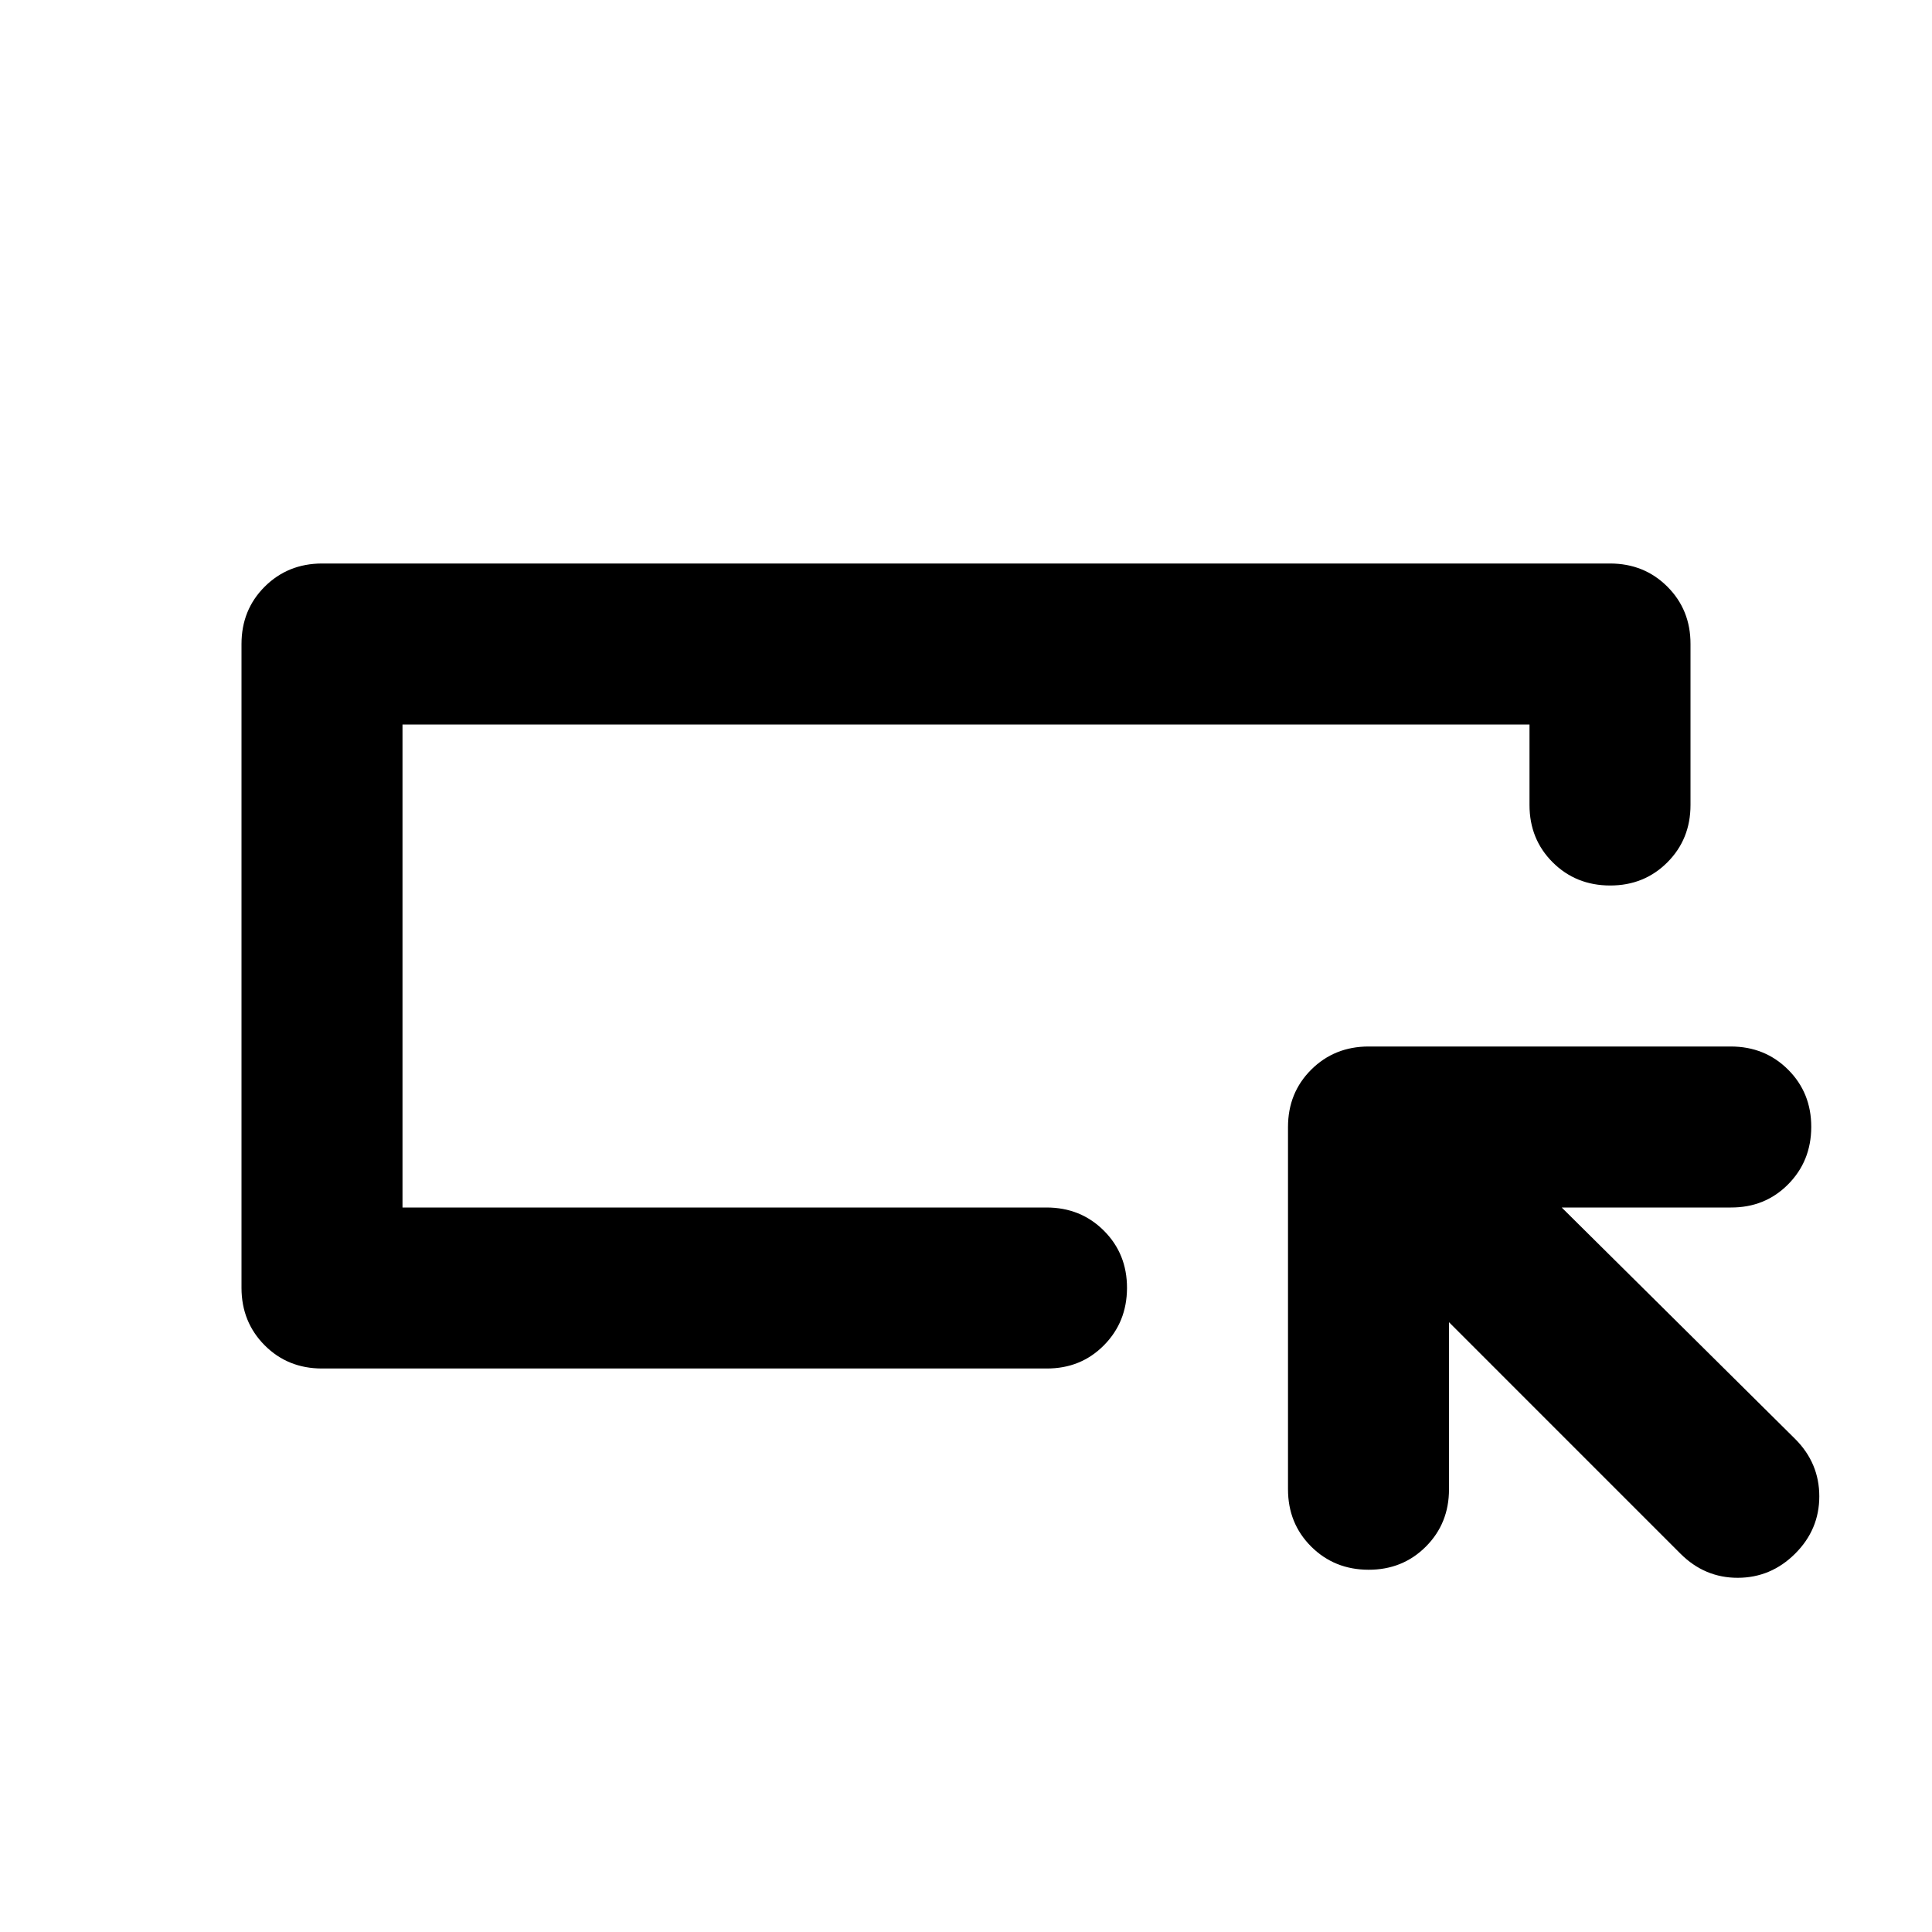 <?xml version="1.0" encoding="utf-8"?>
<!-- Generator: www.svgicons.com -->
<svg xmlns="http://www.w3.org/2000/svg" width="800" height="800" viewBox="0 0 24 24">
<path fill="currentColor" d="M4 17q-.425 0-.712-.288T3 16V8q0-.425.288-.712T4 7h16q.425 0 .713.288T21 8v2q0 .425-.288.713T20 11t-.712-.288T19 10V9H5v6h8q.425 0 .713.288T14 16t-.288.713T13 17zm1-2V9zm13 1.425V18.5q0 .425-.288.713T17 19.5t-.712-.288T16 18.5V14q0-.425.288-.712T17 13h4.5q.425 0 .713.288T22.5 14t-.288.713T21.5 15h-2.1l2.9 2.875q.3.3.3.713t-.3.712t-.712.3t-.713-.3z"/>
</svg>